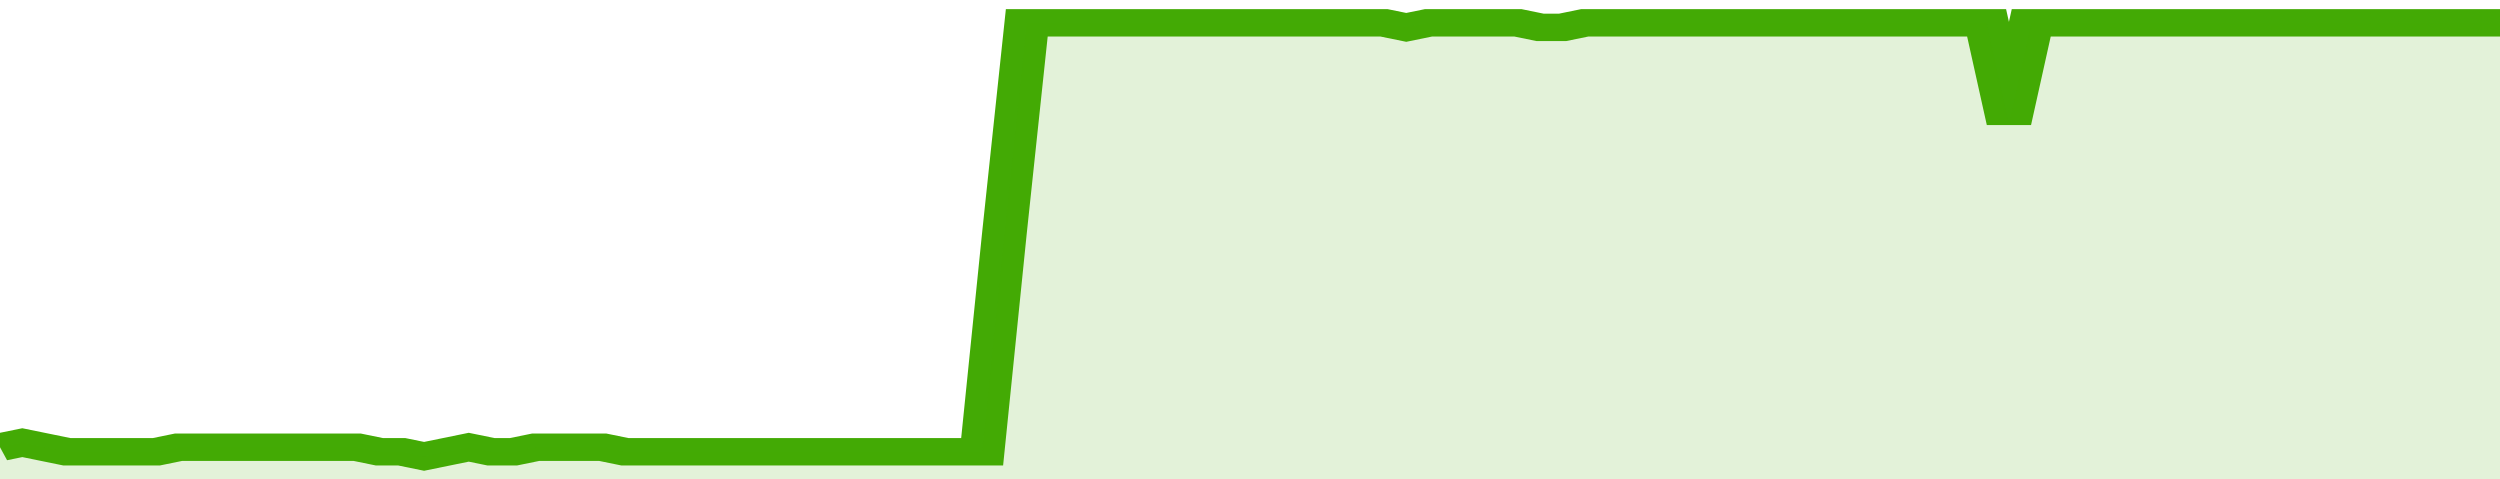 <svg xmlns="http://www.w3.org/2000/svg" viewBox="0 0 336 105" width="120" height="23" preserveAspectRatio="none">
				 <polyline fill="none" stroke="#43AA05" stroke-width="6" points="0, 98 3, 97 6, 98 9, 99 12, 99 15, 99 18, 99 21, 99 24, 98 27, 98 30, 98 33, 98 36, 98 39, 98 42, 98 45, 98 48, 98 51, 99 54, 99 57, 100 60, 99 63, 98 66, 99 69, 99 72, 98 75, 98 78, 98 81, 98 84, 99 87, 99 90, 99 93, 99 96, 99 99, 99 102, 99 105, 99 108, 99 111, 99 114, 99 117, 99 120, 99 123, 99 126, 99 129, 99 132, 99 135, 51 138, 5 141, 5 144, 5 147, 5 150, 5 153, 5 156, 5 159, 5 162, 5 165, 5 168, 5 171, 5 174, 5 177, 5 180, 5 183, 5 186, 5 189, 6 192, 5 195, 5 198, 5 201, 5 204, 5 207, 6 210, 6 213, 5 216, 5 219, 5 222, 5 225, 5 228, 5 231, 5 234, 5 237, 5 240, 5 243, 5 246, 5 249, 5 252, 5 255, 5 258, 5 261, 5 264, 5 267, 5 270, 27 273, 5 276, 5 279, 5 282, 5 285, 5 288, 5 291, 5 294, 5 297, 5 300, 5 303, 5 306, 5 309, 5 312, 5 315, 5 318, 5 321, 5 324, 5 327, 5 330, 5 333, 5 336, 5 336, 5 "> </polyline>
				 <polygon fill="#43AA05" opacity="0.15" points="0, 105 0, 98 3, 97 6, 98 9, 99 12, 99 15, 99 18, 99 21, 99 24, 98 27, 98 30, 98 33, 98 36, 98 39, 98 42, 98 45, 98 48, 98 51, 99 54, 99 57, 100 60, 99 63, 98 66, 99 69, 99 72, 98 75, 98 78, 98 81, 98 84, 99 87, 99 90, 99 93, 99 96, 99 99, 99 102, 99 105, 99 108, 99 111, 99 114, 99 117, 99 120, 99 123, 99 126, 99 129, 99 132, 99 135, 51 138, 5 141, 5 144, 5 147, 5 150, 5 153, 5 156, 5 159, 5 162, 5 165, 5 168, 5 171, 5 174, 5 177, 5 180, 5 183, 5 186, 5 189, 6 192, 5 195, 5 198, 5 201, 5 204, 5 207, 6 210, 6 213, 5 216, 5 219, 5 222, 5 225, 5 228, 5 231, 5 234, 5 237, 5 240, 5 243, 5 246, 5 249, 5 252, 5 255, 5 258, 5 261, 5 264, 5 267, 5 270, 27 273, 5 276, 5 279, 5 282, 5 285, 5 288, 5 291, 5 294, 5 297, 5 300, 5 303, 5 306, 5 309, 5 312, 5 315, 5 318, 5 321, 5 324, 5 327, 5 330, 5 333, 5 336, 5 336, 105 "></polygon>
			</svg>